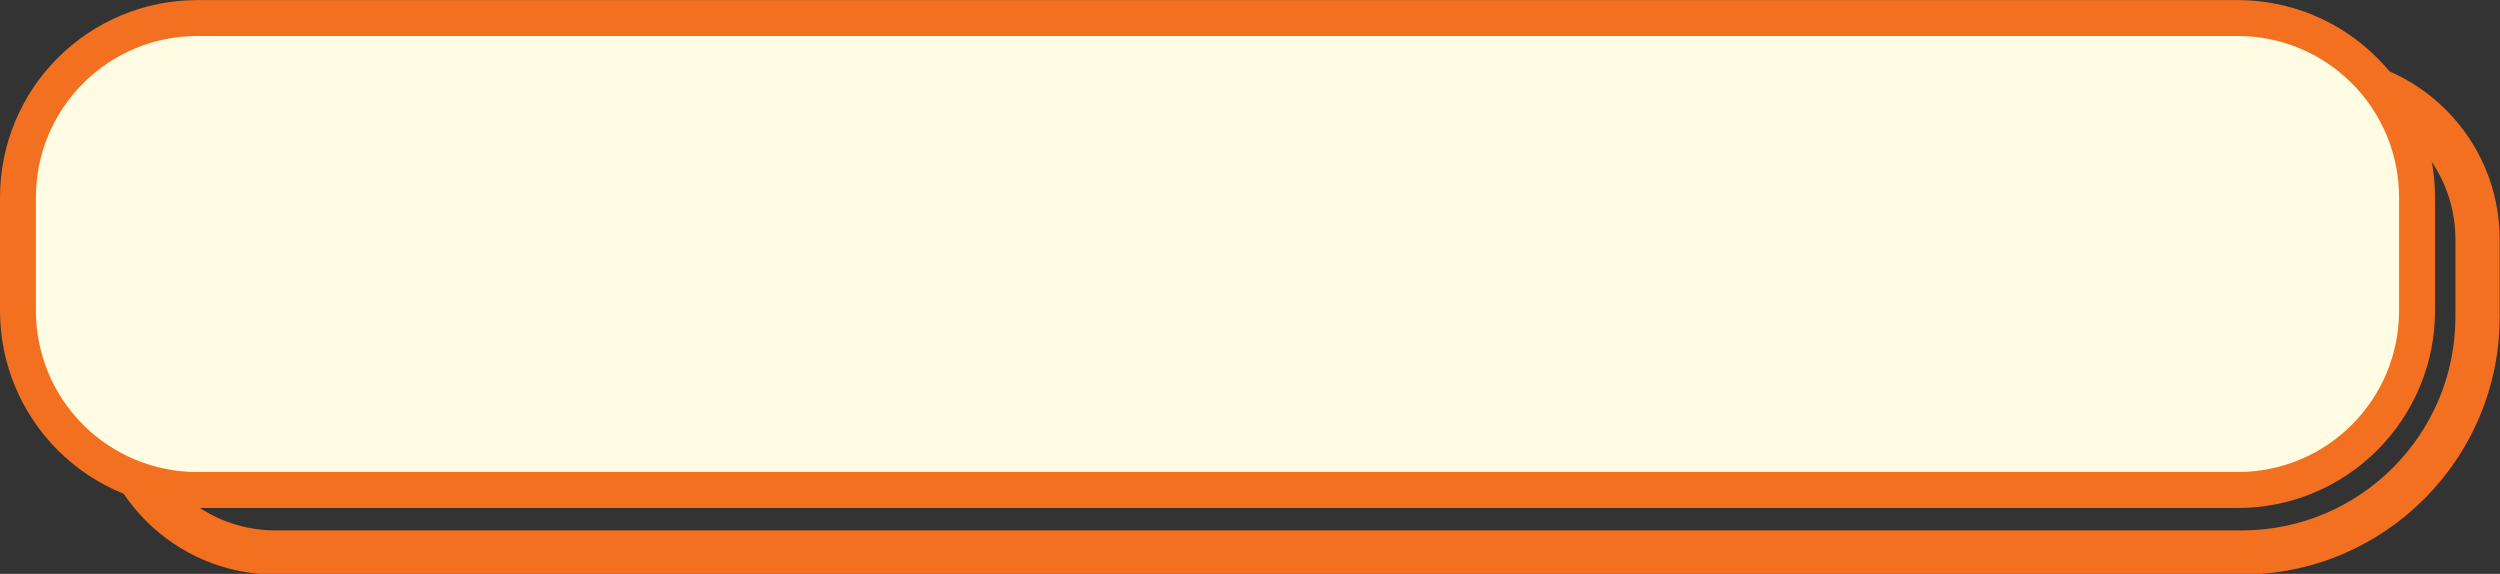 <?xml version="1.0" encoding="UTF-8" standalone="no"?><svg xmlns="http://www.w3.org/2000/svg" xmlns:xlink="http://www.w3.org/1999/xlink" fill="#000000" height="23.3" preserveAspectRatio="xMidYMid meet" version="1" viewBox="0.0 0.0 101.5 23.3" width="101.5" zoomAndPan="magnify"><rect x="0.0" y="0.0" width="101.5" height="23.3" fill="#333333" stroke="none"/><defs><clipPath id="a"><path d="M 3 2 L 101.488 2 L 101.488 23.328 L 3 23.328 Z M 3 2"/></clipPath></defs><g><g clip-path="url(#a)" id="change1_2"><path d="M 101.488 9.727 C 101.488 5.613 98.152 2.281 94.043 2.281 C 76.523 2.281 28.715 2.281 11.191 2.281 C 7.082 2.281 3.75 5.613 3.75 9.727 C 3.75 11.715 3.75 13.898 3.75 15.887 C 3.75 19.996 7.082 23.328 11.191 23.328 C 27.785 23.328 71.543 23.328 91.012 23.328 C 96.797 23.328 101.488 18.641 101.488 12.855 C 101.488 11.797 101.488 10.738 101.488 9.727 Z M 99.691 9.727 L 99.691 12.855 C 99.691 17.648 95.809 21.535 91.012 21.535 C 71.543 21.535 27.785 21.535 11.191 21.535 C 8.07 21.535 5.543 19.008 5.543 15.887 C 5.543 13.898 5.543 11.715 5.543 9.727 C 5.543 6.605 8.07 4.074 11.191 4.074 C 28.715 4.074 76.523 4.074 94.043 4.074 C 97.164 4.074 99.691 6.605 99.691 9.727" fill="#f37021" fill-rule="evenodd"/></g><g id="change1_1"><path d="M 98.863 8.012 C 98.863 5.887 98.02 3.852 96.516 2.352 C 95.016 0.848 92.98 0.004 90.855 0.004 C 73.336 0.004 25.527 0.004 8.008 0.004 C 5.883 0.004 3.848 0.848 2.344 2.352 C 0.844 3.852 0 5.887 0 8.012 L 0 12.617 C 0 14.742 0.844 16.777 2.344 18.277 C 3.848 19.781 5.883 20.625 8.008 20.625 C 25.527 20.625 73.336 20.625 90.855 20.625 C 92.98 20.625 95.016 19.781 96.516 18.277 C 98.02 16.777 98.863 14.742 98.863 12.617 Z M 95.945 8.012 L 95.945 12.617 C 95.945 13.969 95.41 15.262 94.453 16.215 C 93.5 17.172 92.207 17.707 90.855 17.707 C 73.336 17.707 25.527 17.707 8.008 17.707 C 6.656 17.707 5.363 17.172 4.406 16.215 C 3.453 15.262 2.918 13.969 2.918 12.617 C 2.918 11.113 2.918 9.516 2.918 8.012 C 2.918 6.66 3.453 5.367 4.406 4.41 C 5.363 3.457 6.656 2.922 8.008 2.922 C 25.527 2.922 73.336 2.922 90.855 2.922 C 92.207 2.922 93.5 3.457 94.453 4.41 C 95.41 5.367 95.945 6.66 95.945 8.012" fill="#f37021" fill-rule="evenodd"/></g><g id="change2_1"><path d="M 97.402 8.012 C 97.402 6.273 96.715 4.609 95.484 3.383 C 94.258 2.152 92.594 1.461 90.855 1.461 C 73.336 1.461 25.527 1.461 8.008 1.461 C 6.27 1.461 4.605 2.152 3.375 3.383 C 2.148 4.609 1.457 6.273 1.457 8.012 C 1.457 9.516 1.457 11.113 1.457 12.617 C 1.457 14.355 2.148 16.02 3.375 17.246 C 4.605 18.477 6.27 19.164 8.008 19.164 C 25.527 19.164 73.336 19.164 90.855 19.164 C 92.594 19.164 94.258 18.477 95.484 17.246 C 96.715 16.02 97.402 14.355 97.402 12.617 C 97.402 11.113 97.402 9.516 97.402 8.012" fill="#fffce3" fill-rule="evenodd"/></g></g></svg>